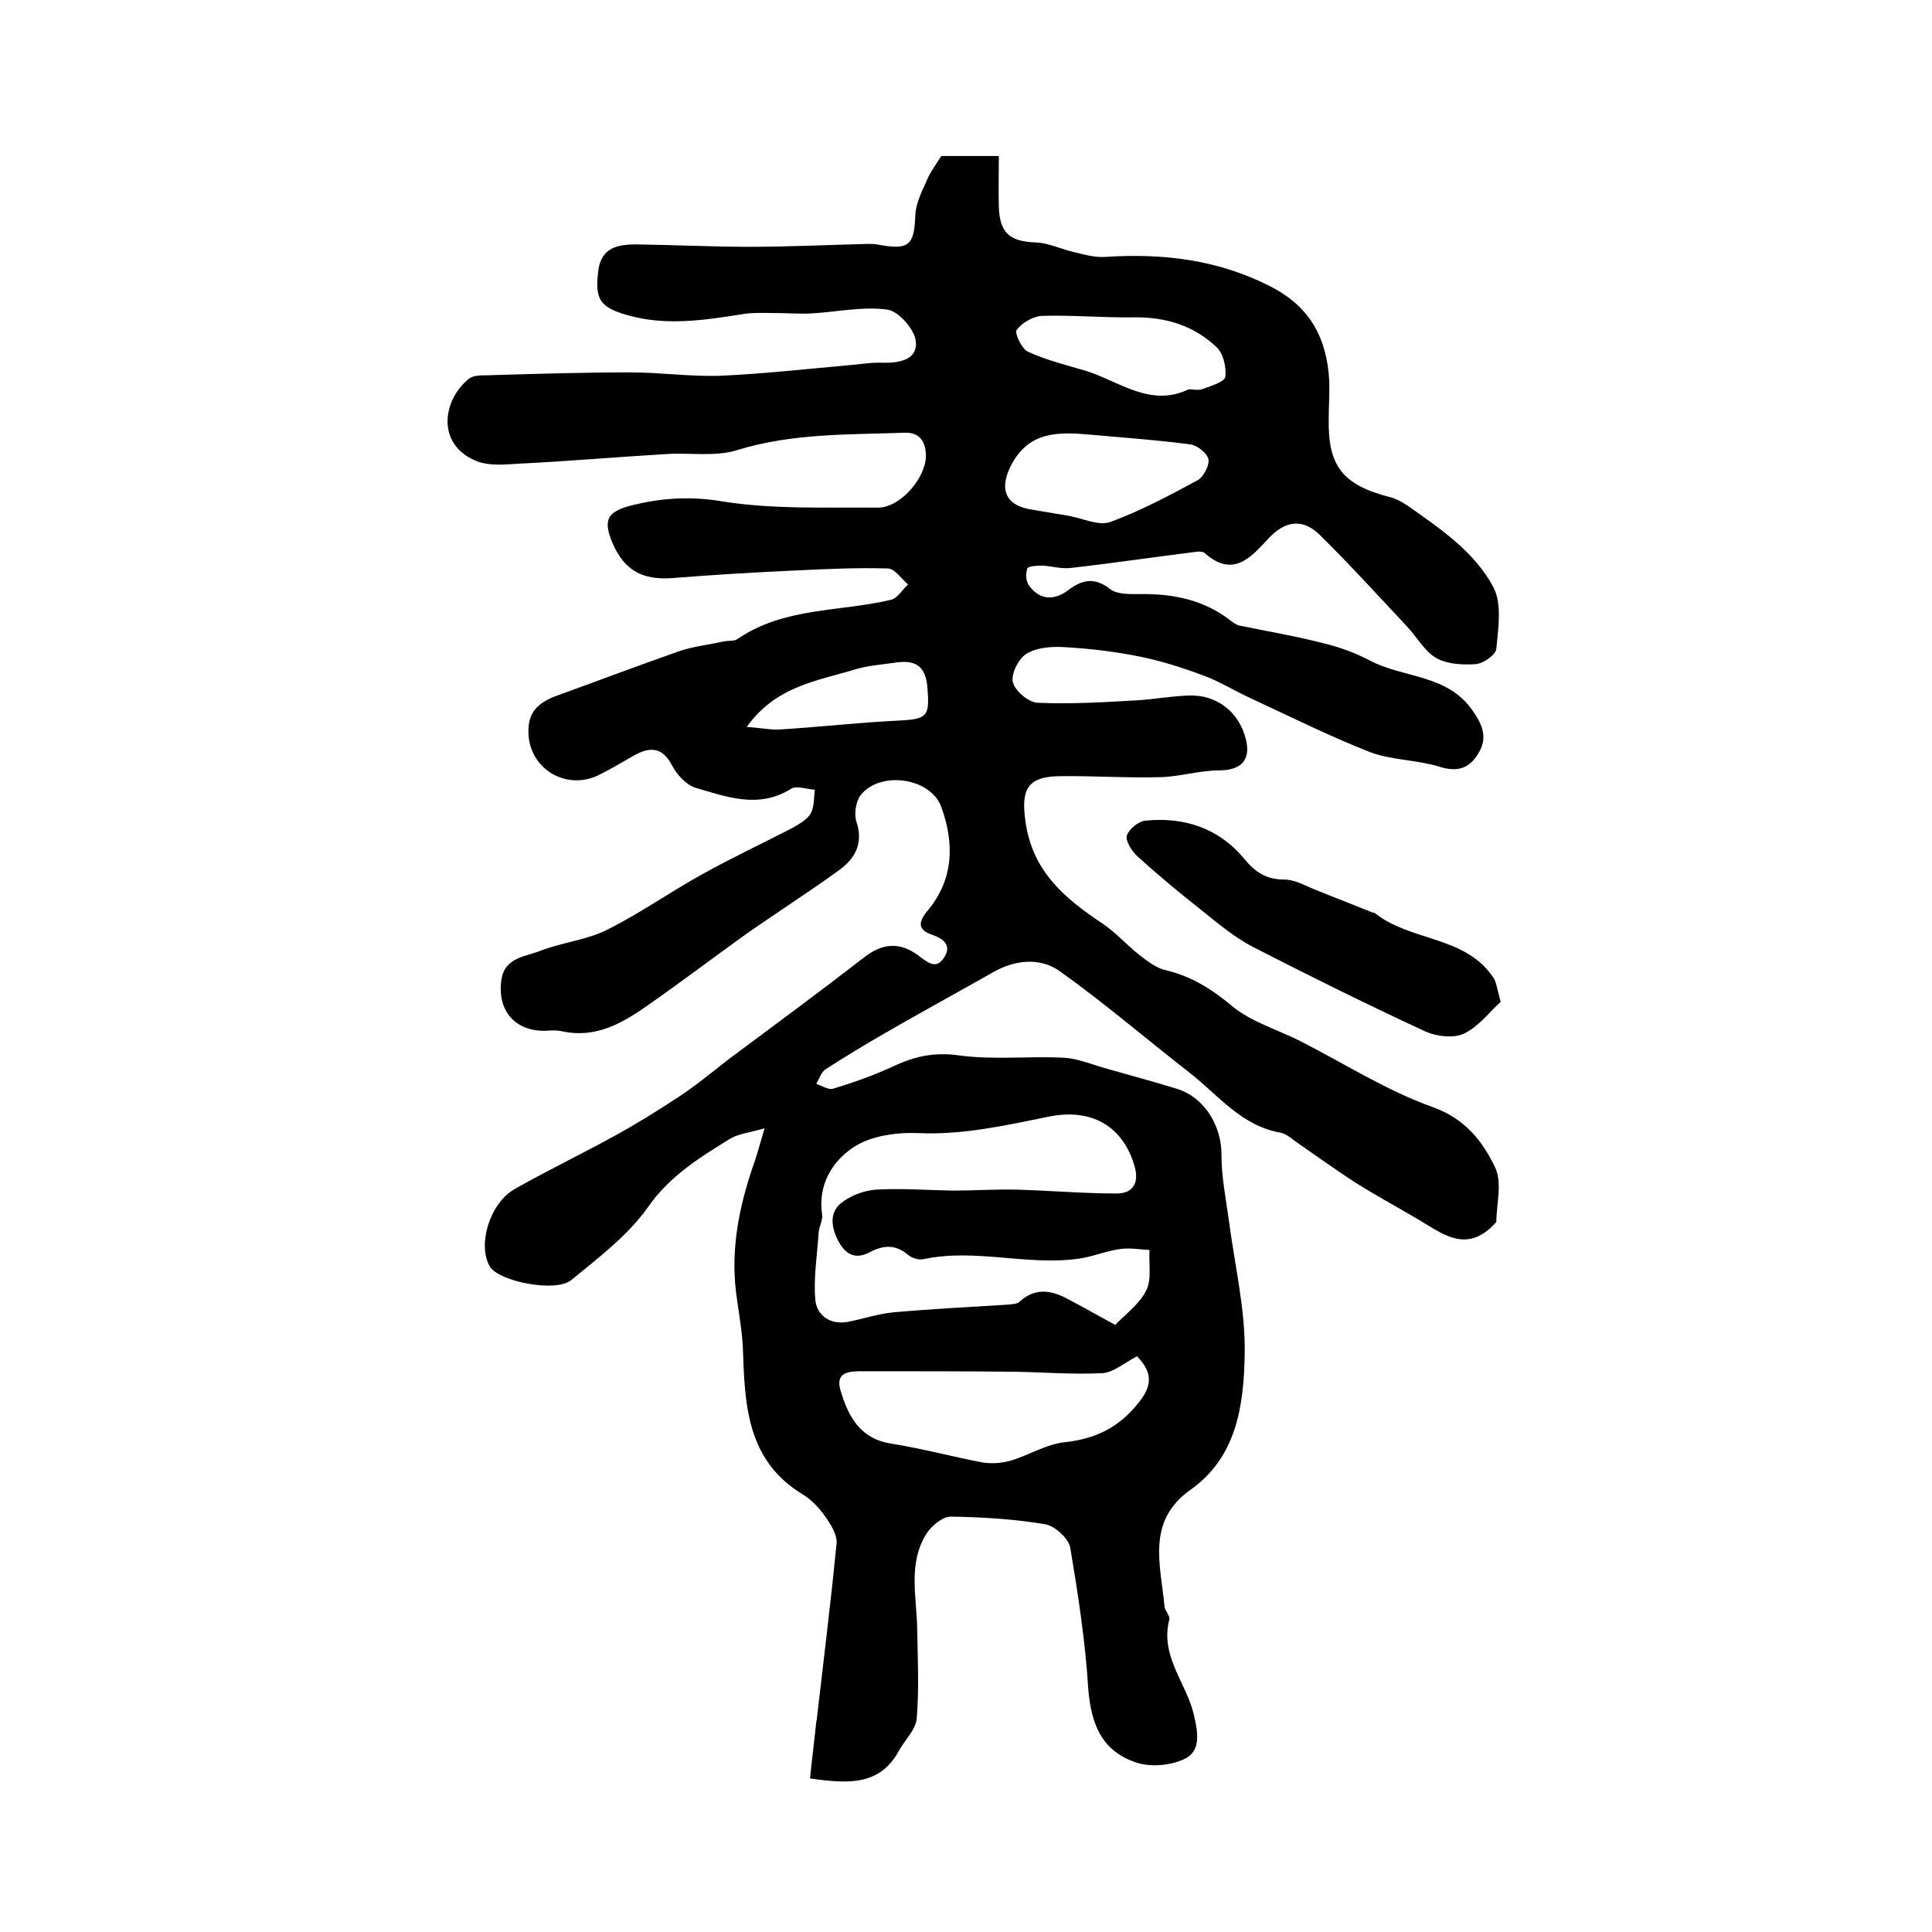 <?xml version="1.0" encoding="utf-8"?>
<!-- Generator: Adobe Illustrator 22.0.0, SVG Export Plug-In . SVG Version: 6.00 Build 0)  -->
<svg version="1.1" id="图层_1" xmlns="http://www.w3.org/2000/svg" xmlns:xlink="http://www.w3.org/1999/xlink" x="0px" y="0px"
	 viewBox="0 0 400 400" style="enable-background:new 0 0 400 400;" xml:space="preserve">
<style type="text/css">
	.st0{fill:#FFFFFF;}
</style>
<g>
	
	<path d="M194.9,32.3c3.9,0,7.9,0,11.9,0c0,3.7-0.1,7.2,0,10.6c0.2,5.4,2.3,7.1,7.7,7.3c2.6,0.1,5.2,1.4,7.9,2c2,0.5,4.2,1.1,6.2,1
		c12.1-0.8,23.7,0.5,34.8,6.3c8,4.2,11.3,10.7,11.8,19.2c0.1,2.7-0.1,5.3-0.1,8c-0.2,9.8,2.9,13.7,12.6,16.2c1.3,0.3,2.5,1,3.6,1.7
		c6.8,4.8,14,9.6,17.9,17c1.8,3.4,1,8.5,0.6,12.7c-0.1,1.3-2.7,3.1-4.3,3.2c-2.7,0.2-6,0-8.2-1.3c-2.4-1.4-4-4.4-6-6.5
		c-6-6.4-11.9-12.9-18.1-19c-3.5-3.4-7.1-2.9-10.5,0.7c-3.8,4.1-7.4,8.3-13.3,3.1c-0.3-0.3-1-0.3-1.4-0.3
		c-8.8,1.1-17.6,2.4-26.4,3.4c-1.9,0.2-3.9-0.4-5.8-0.5c-1.1,0-2.9,0.1-3.1,0.6c-0.4,1.1-0.3,2.7,0.4,3.6c2.2,3,5.2,3,7.9,1
		c3-2.3,5.6-2.9,8.9-0.3c1.4,1.1,4.1,1,6.2,1c6.8-0.1,13.2,1.2,18.7,5.5c0.5,0.4,1.1,0.8,1.7,1c5.9,1.2,11.8,2.2,17.6,3.7
		c3.3,0.8,6.6,2,9.6,3.6c6.9,3.6,15.9,2.8,21.1,10.2c2.2,3.1,3.3,5.8,1.2,9.1c-1.9,3.1-4.4,3.8-8.1,2.6c-4.6-1.4-9.8-1.3-14.3-3
		c-8.4-3.3-16.6-7.4-24.8-11.2c-3.3-1.5-6.4-3.5-9.8-4.7c-4.3-1.6-8.7-3-13.2-3.9c-5-1-10.1-1.6-15.1-1.9c-2.7-0.2-5.9,0-8.1,1.3
		c-1.7,1-3.3,4.2-2.9,5.9c0.4,1.8,3.2,4.2,5.1,4.3c6.8,0.3,13.6-0.1,20.5-0.5c3.6-0.2,7.2-0.9,10.9-1c5.7-0.2,10.3,3.4,11.7,8.9
		c1.2,4.5-1,6.6-5.5,6.6c-4,0-8.1,1.3-12.1,1.4c-7,0.2-14-0.3-21-0.2c-6.7,0.1-7.9,2.9-7,9.3c1.4,10.3,8,15.9,15.8,21.1
		c2.9,1.9,5.2,4.6,7.9,6.7c1.7,1.3,3.5,2.7,5.5,3.1c5.3,1.3,9.4,3.9,13.6,7.4c4.1,3.4,9.6,4.9,14.4,7.4c9,4.6,17.6,10.1,27.1,13.5
		c6.7,2.4,10.3,7,12.9,12.4c1.6,3.2,0.3,7.8,0.3,11.4c-6.2,7-11.4,2.2-16.8-0.9c-4.1-2.4-8.3-4.7-12.3-7.2c-4-2.6-7.9-5.4-11.8-8.1
		c-1.2-0.8-2.4-2-3.8-2.3c-8.1-1.4-12.9-7.8-18.8-12.4c-9-7-17.7-14.5-27-21.1c-4-2.8-9.2-2.3-13.7,0.3c-7.6,4.3-15.3,8.5-22.9,12.9
		c-4,2.3-7.9,4.7-11.8,7.2c-0.9,0.6-1.3,2-1.9,3c1.2,0.4,2.5,1.3,3.5,1c4.3-1.3,8.5-2.8,12.6-4.7c4.3-2,8.3-2.9,13.4-2.2
		c7.2,1,14.6,0.1,21.9,0.5c3,0.2,5.9,1.5,8.9,2.3c4.9,1.4,9.8,2.7,14.6,4.2c5.7,1.9,9.1,7.9,9,13.8c0,4.4,0.9,8.8,1.5,13.2
		c1.2,9.3,3.5,18.7,3.3,28c-0.2,10.4-1.6,21.2-11.3,28c-9.1,6.5-6.1,15.5-5.3,24.1c0.1,0.9,1.2,2,1,2.7c-2,7.6,3.6,13.2,5.1,19.8
		c0.8,3.5,1.5,7.3-1.8,9c-2.8,1.4-6.9,1.8-9.9,0.9c-7.2-2.3-9.6-7.7-10.2-15.5c-0.6-9.7-2.1-19.4-3.7-29c-0.3-1.9-3.1-4.5-5.1-4.9
		c-6.5-1.1-13.1-1.5-19.7-1.6c-1.6,0-3.8,1.8-4.9,3.4c-4,6.2-2.1,13.2-2,20c0.1,6.1,0.4,12.3-0.1,18.4c-0.2,2.3-2.5,4.5-3.7,6.7
		c-3.9,7.1-10.2,6.9-18.4,5.7c0.4-3.9,0.9-7.8,1.3-11.7c0-0.2,0.1-0.3,0.1-0.5c1.4-12.1,2.9-24.2,4.1-36.4c0.2-1.8-1.2-4-2.4-5.7
		c-1.2-1.7-2.8-3.4-4.6-4.5c-11.7-7.1-12-18.7-12.4-30.4c-0.2-4.4-1.2-8.8-1.6-13.3c-0.7-8.8,1.2-17.2,4.1-25.4
		c0.6-1.8,1.1-3.7,2-6.7c-3,0.9-5.4,1.1-7.2,2.2c-6.3,3.9-12.5,7.7-17,14.2c-4.1,5.8-10.2,10.4-15.8,15c-3.2,2.7-15.1,0.3-16.9-2.8
		c-2.6-4.5,0-13.2,5.3-16.1c6.7-3.8,13.6-7.1,20.3-10.8c4.6-2.5,9.1-5.3,13.5-8.2c3.5-2.3,6.8-5,10.1-7.6c9.4-7,18.9-14,28.2-21.2
		c3.9-3.1,7.5-3.3,11.3-0.5c1.9,1.4,3.7,3.1,5.4,0.4c1.6-2.5-0.2-3.9-2.6-4.7c-2.9-1-2.8-2.6-0.9-4.9c5.5-6.5,5.6-14,2.9-21.5
		c-2.2-6.1-12.6-7.6-16.7-2.5c-1,1.3-1.4,3.9-0.9,5.5c1.5,4.4-0.2,7.6-3.5,10c-6.3,4.6-12.8,8.7-19.2,13.2
		c-6.7,4.8-13.3,9.8-20,14.5c-5.5,3.9-11.1,7.3-18.3,5.7c-1-0.2-2-0.2-3-0.1c-6.5,0.3-10.4-4-9.5-10.5c0.7-4.8,5.1-4.8,8.2-6.1
		c4.5-1.7,9.5-2.2,13.7-4.3c6.8-3.4,13-7.8,19.7-11.5c6.1-3.4,12.3-6.3,18.5-9.5c1.4-0.8,3.1-1.7,3.9-3c0.8-1.4,0.7-3.3,0.9-5
		c-1.7-0.1-3.8-0.9-4.9-0.2c-6.7,4.2-13.3,1.7-19.8-0.2c-1.9-0.6-3.9-2.7-4.9-4.7c-2-3.8-4.6-3.8-7.8-2c-2.3,1.3-4.6,2.7-7,3.9
		c-7,3.7-15-1.2-14.9-9c0-4.1,2.3-5.9,5.7-7.2c8.6-3.1,17-6.3,25.6-9.3c2.9-1,6.1-1.3,9.1-2c1-0.2,2.2,0,2.9-0.5
		c9.6-6.6,21.1-5.6,31.7-8.1c1.4-0.3,2.4-2.1,3.6-3.2c-1.4-1.2-2.7-3.2-4.1-3.3c-6.3-0.2-12.7,0.1-19,0.4
		c-8.6,0.4-17.2,0.9-25.9,1.6c-6.1,0.4-9.8-1.7-12.2-7.3c-2-4.8-1.1-6.5,4.1-7.8c6.1-1.5,12-1.9,18.6-0.8
		c10.6,1.7,21.5,1.2,32.3,1.3c4.6,0,10-6.2,9.9-10.9c-0.1-2.9-1.4-4.8-4.6-4.6c-11.6,0.4-23.2,0.1-34.5,3.6
		c-4.5,1.4-9.7,0.5-14.5,0.8c-10.2,0.6-20.5,1.5-30.7,2c-3,0.2-6.3,0.5-8.9-0.6c-8.3-3.5-6.8-12.7-1.4-17c0.9-0.7,2.5-0.7,3.7-0.7
		c9.9-0.3,19.9-0.6,29.8-0.6c6.2,0,12.3,0.9,18.5,0.7c8.9-0.4,17.8-1.4,26.8-2.2c2.3-0.2,4.6-0.6,6.9-0.5c3.5,0.1,7.3-0.7,6.8-4.5
		c-0.3-2.5-3.6-6.2-5.9-6.5c-5.1-0.7-10.5,0.5-15.8,0.8c-2.7,0.1-5.4-0.1-8.1-0.1c-1.9,0-3.9-0.1-5.8,0.2
		c-8.2,1.3-16.4,2.6-24.6,0.1c-5.3-1.6-6.3-3.3-5.5-9.3c0.7-4.6,4.1-5.2,7.8-5.2c7.8,0.1,15.7,0.5,23.5,0.5c8.1,0,16.2-0.4,24.4-0.6
		c0.8,0,1.7,0,2.5,0.2c6.1,1.1,7.2,0,7.4-6.1c0.1-2.3,1.2-4.7,2.2-6.8C192.3,36.1,193.6,34.3,194.9,32.3z M230.9,274.3
		c2.1-2.2,5-4.3,6.4-7.1c1.2-2.3,0.5-5.6,0.7-8.4c-2-0.1-4.1-0.5-6.1-0.2c-2.9,0.4-5.7,1.6-8.6,2c-10.7,1.5-21.4-2.2-32.1,0.1
		c-1,0.2-2.4-0.2-3.2-0.9c-2.5-2.1-4.9-2.1-7.8-0.6c-2.8,1.5-4.9,0.9-6.6-2.2c-1.5-2.8-1.9-5.8,0.4-7.8c1.9-1.6,4.8-2.7,7.3-2.9
		c5.3-0.3,10.6,0.1,15.9,0.2c4.4,0,8.8-0.3,13.3-0.2c6.9,0.2,13.8,0.8,20.7,0.8c3.7,0,4.7-2.6,3.6-6c-2.5-8.1-9-11.7-17.7-9.9
		c-8.9,1.8-17.7,3.8-26.9,3.4c-4.4-0.2-9.7,0.5-13.3,2.8c-4.5,2.9-7.6,7.8-6.7,14c0.2,1.2-0.6,2.5-0.7,3.7c-0.3,4.7-1.1,9.4-0.7,14
		c0.3,3.2,3,5.2,6.6,4.6c3.2-0.6,6.4-1.7,9.6-2c7.9-0.7,15.8-1.1,23.8-1.6c0.8-0.1,1.8-0.1,2.3-0.6c2.9-2.7,6.1-2.5,9.3-0.9
		C224.1,270.5,227.7,272.6,230.9,274.3z M235.4,280.8c-2.8,1.5-5,3.4-7.2,3.5c-6.1,0.3-12.2-0.2-18.3-0.3c-10.5-0.1-21-0.1-31.4-0.1
		c-2.6,0-5.6,0.1-4.5,3.9c1.6,5.4,4,10.1,10.6,11.1c6.3,1,12.6,2.7,18.9,3.9c1.9,0.3,4,0.1,5.8-0.4c3.7-1.1,7.3-3.4,11.1-3.8
		c6.5-0.7,11.4-3.1,15.5-8.4C239.1,286.2,238,283.5,235.4,280.8z M225.8,90c-6.7-0.6-12.9-0.8-16.6,6.6c-2.2,4.5-1.2,7.8,3.8,8.8
		c2.8,0.5,5.5,0.9,8.3,1.4c2.8,0.5,6.1,2.1,8.5,1.3c6.3-2.3,12.3-5.5,18.2-8.7c1.2-0.7,2.4-3,2.2-4.3c-0.3-1.3-2.3-2.9-3.8-3.1
		C239.6,91.1,232.6,90.6,225.8,90z M246.1,80.6c1,0,2.1,0.3,3-0.1c1.7-0.6,4.5-1.5,4.6-2.5c0.2-2-0.4-4.8-1.8-6.1
		c-4.7-4.5-10.6-6.3-17.2-6.2c-6.3,0.1-12.7-0.5-19-0.3c-1.8,0.1-4.1,1.4-5.2,2.9c-0.5,0.6,1,3.9,2.3,4.5c3.9,1.8,8,2.8,12.1,4
		C231.8,79,238.2,84.4,246.1,80.6z M154.6,150.5c3,0.2,5.2,0.7,7.3,0.5c8-0.5,15.9-1.4,23.9-1.8c6.3-0.3,6.7-0.8,6.2-7
		c-0.4-4.6-2.8-5.6-6.7-5c-2.8,0.4-5.6,0.6-8.3,1.4C169.2,141,160.7,142,154.6,150.5z"/>
	<path d="M310.7,207.4c-2.3,2.1-4.5,5.1-7.6,6.6c-2.1,1-5.6,0.6-7.9-0.4c-12.1-5.6-24-11.5-35.9-17.6c-3.6-1.9-6.9-4.6-10.1-7.2
		c-4.7-3.7-9.3-7.5-13.7-11.5c-1.2-1.1-2.5-3.2-2.2-4.3c0.4-1.3,2.4-3,3.9-3.1c8-0.8,15.2,1.6,20.4,7.9c2.3,2.8,4.6,4.3,8.3,4.3
		c2.4,0,4.9,1.6,7.4,2.5c3.6,1.4,7.2,2.9,10.8,4.3c0.1,0.1,0.4,0,0.5,0.1c7.3,5.9,18.4,4.7,24.3,13
		C309.8,203,309.9,204.6,310.7,207.4z"/>
	
	
	
	
	
</g>
</svg>
